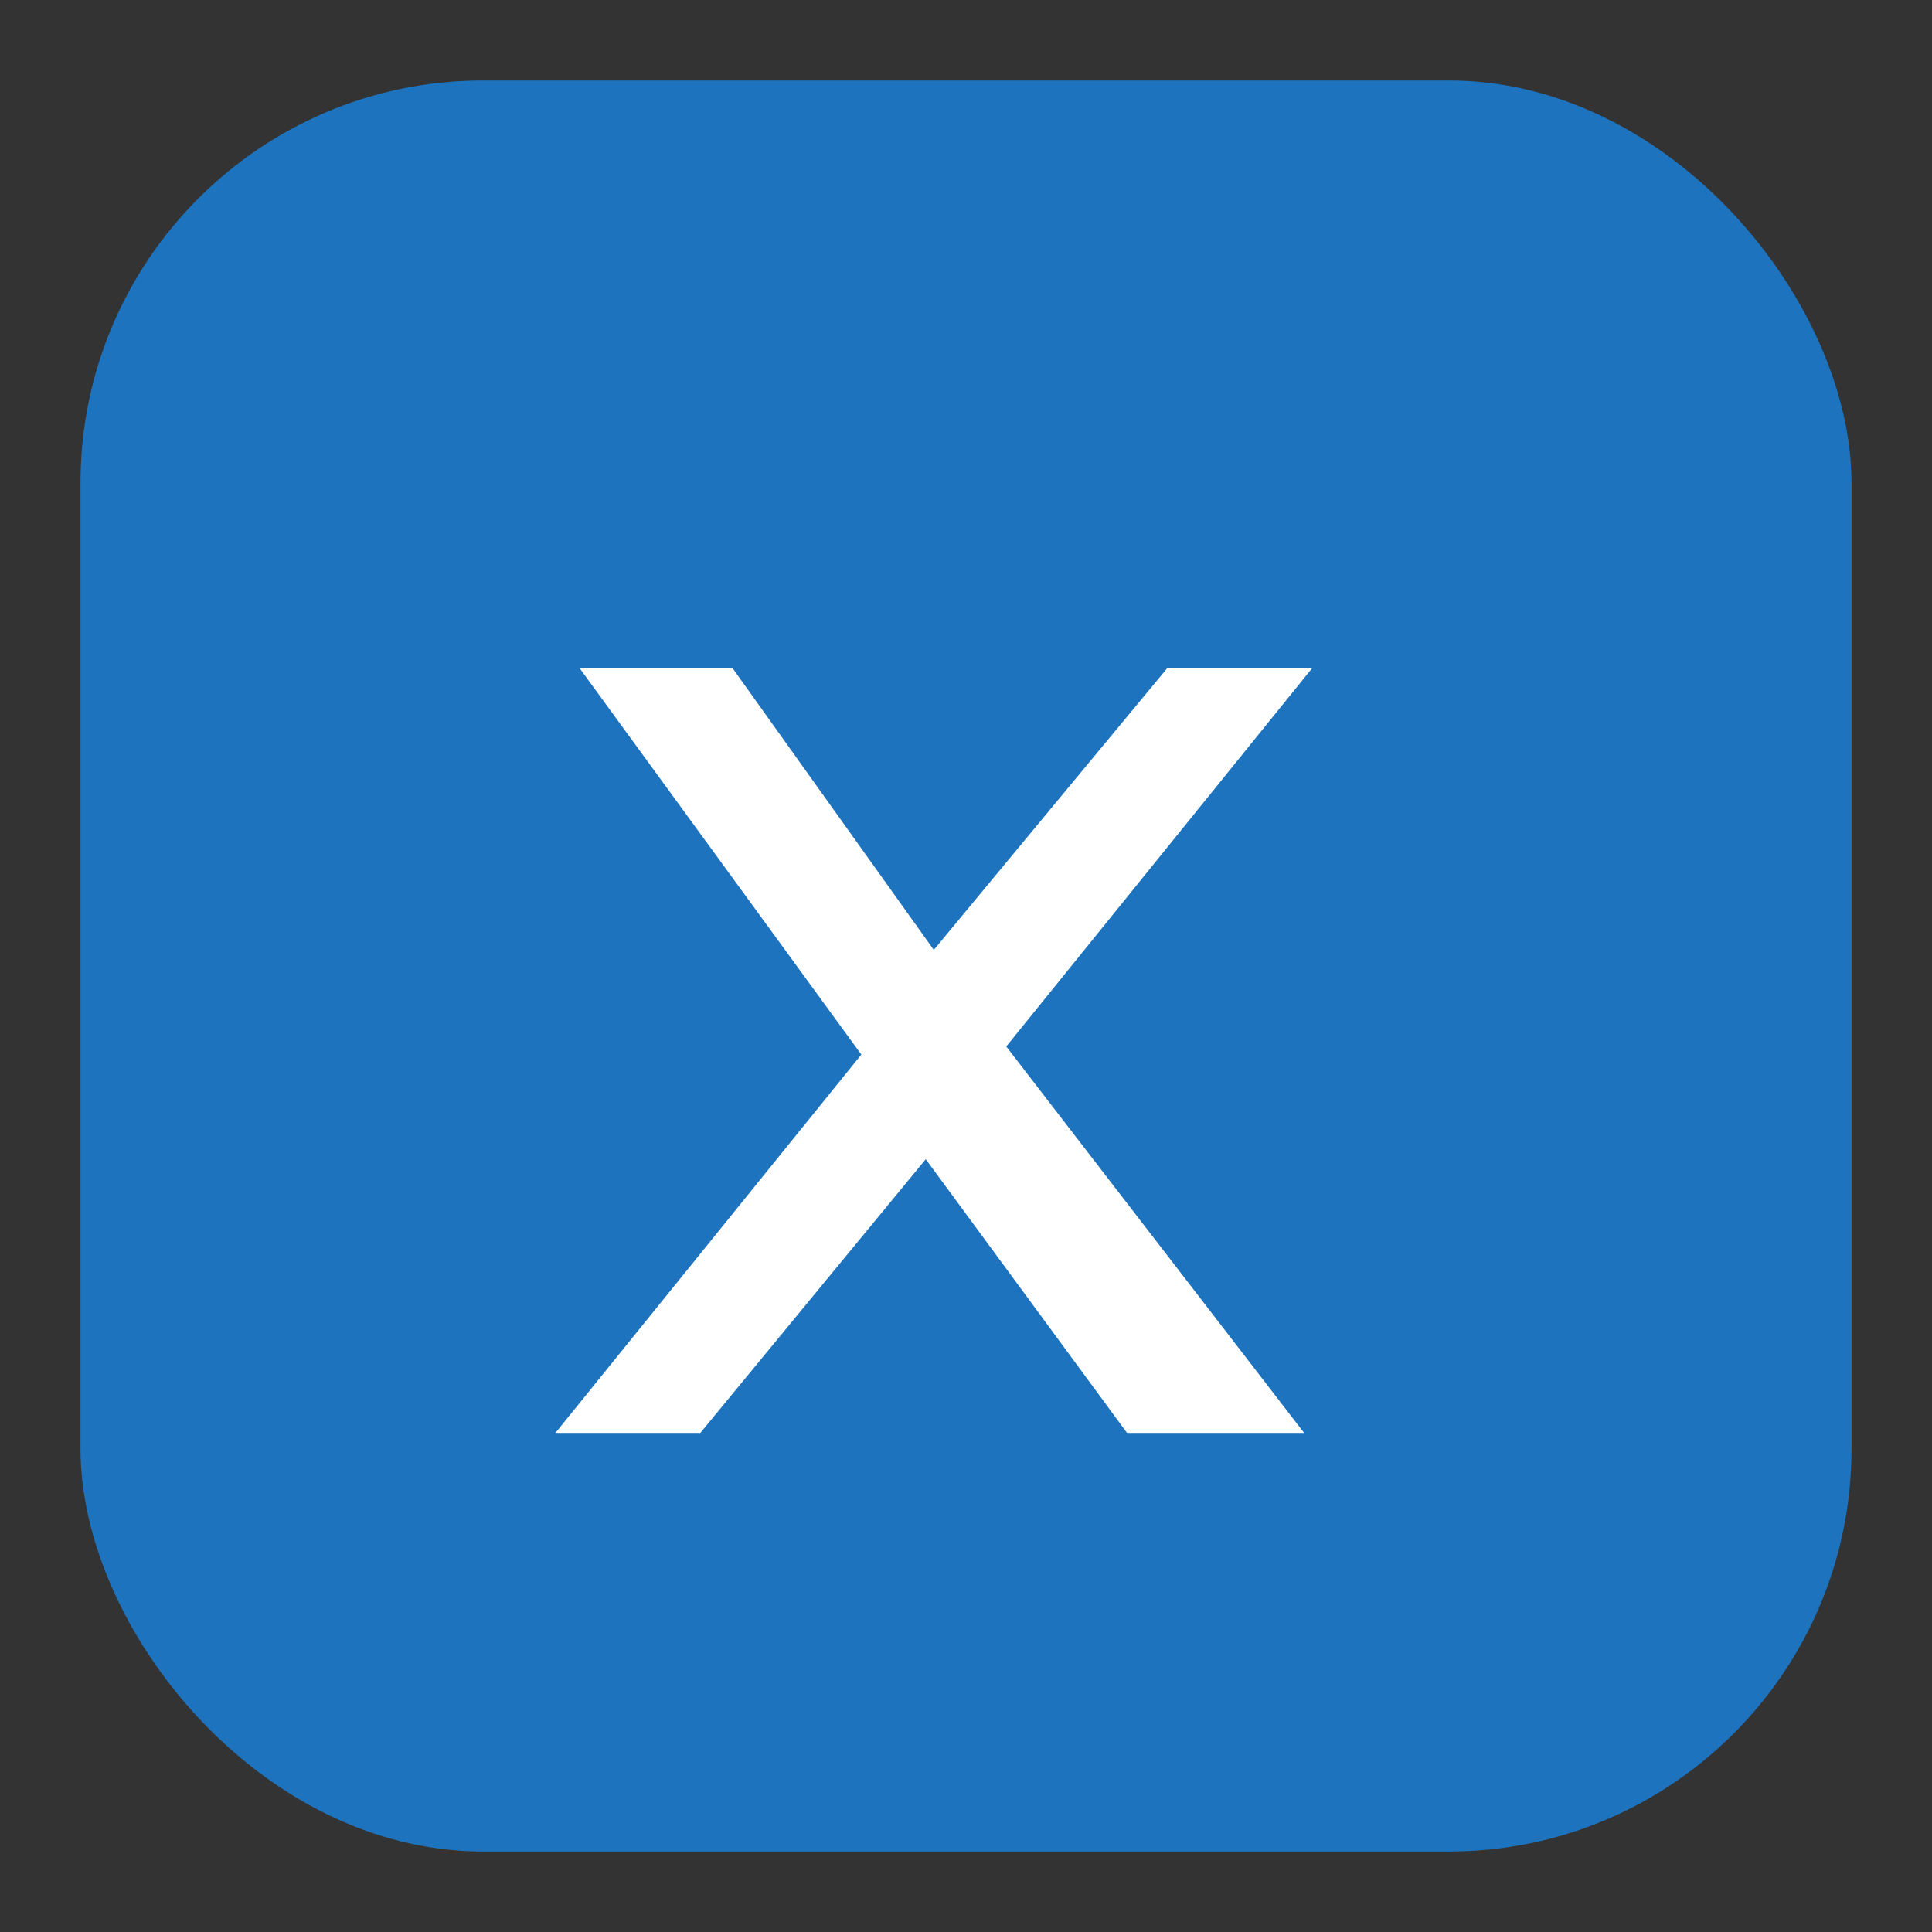 <svg xmlns="http://www.w3.org/2000/svg" width="24" height="24" viewBox="0 0 24 24">
  <rect x="0" y="0" width="24" height="24" fill="#333333" stroke="none"/>
  <defs><style>.bg{fill:#1E73BE}.fg{fill:#fff}</style></defs>
  <rect class="bg" x="1" y="1" width="22" height="22" rx="5" ry="5"/>
  <!-- X glyph -->
  <path class="fg" d="M15.9 17.8h-1.9l-2.5-3.4-2.8 3.4H6.9l3.8-4.7-3.5-4.8h1.9l2.5 3.5 2.9-3.5h1.8l-3.8 4.7 3.7 4.8z"/>
</svg>